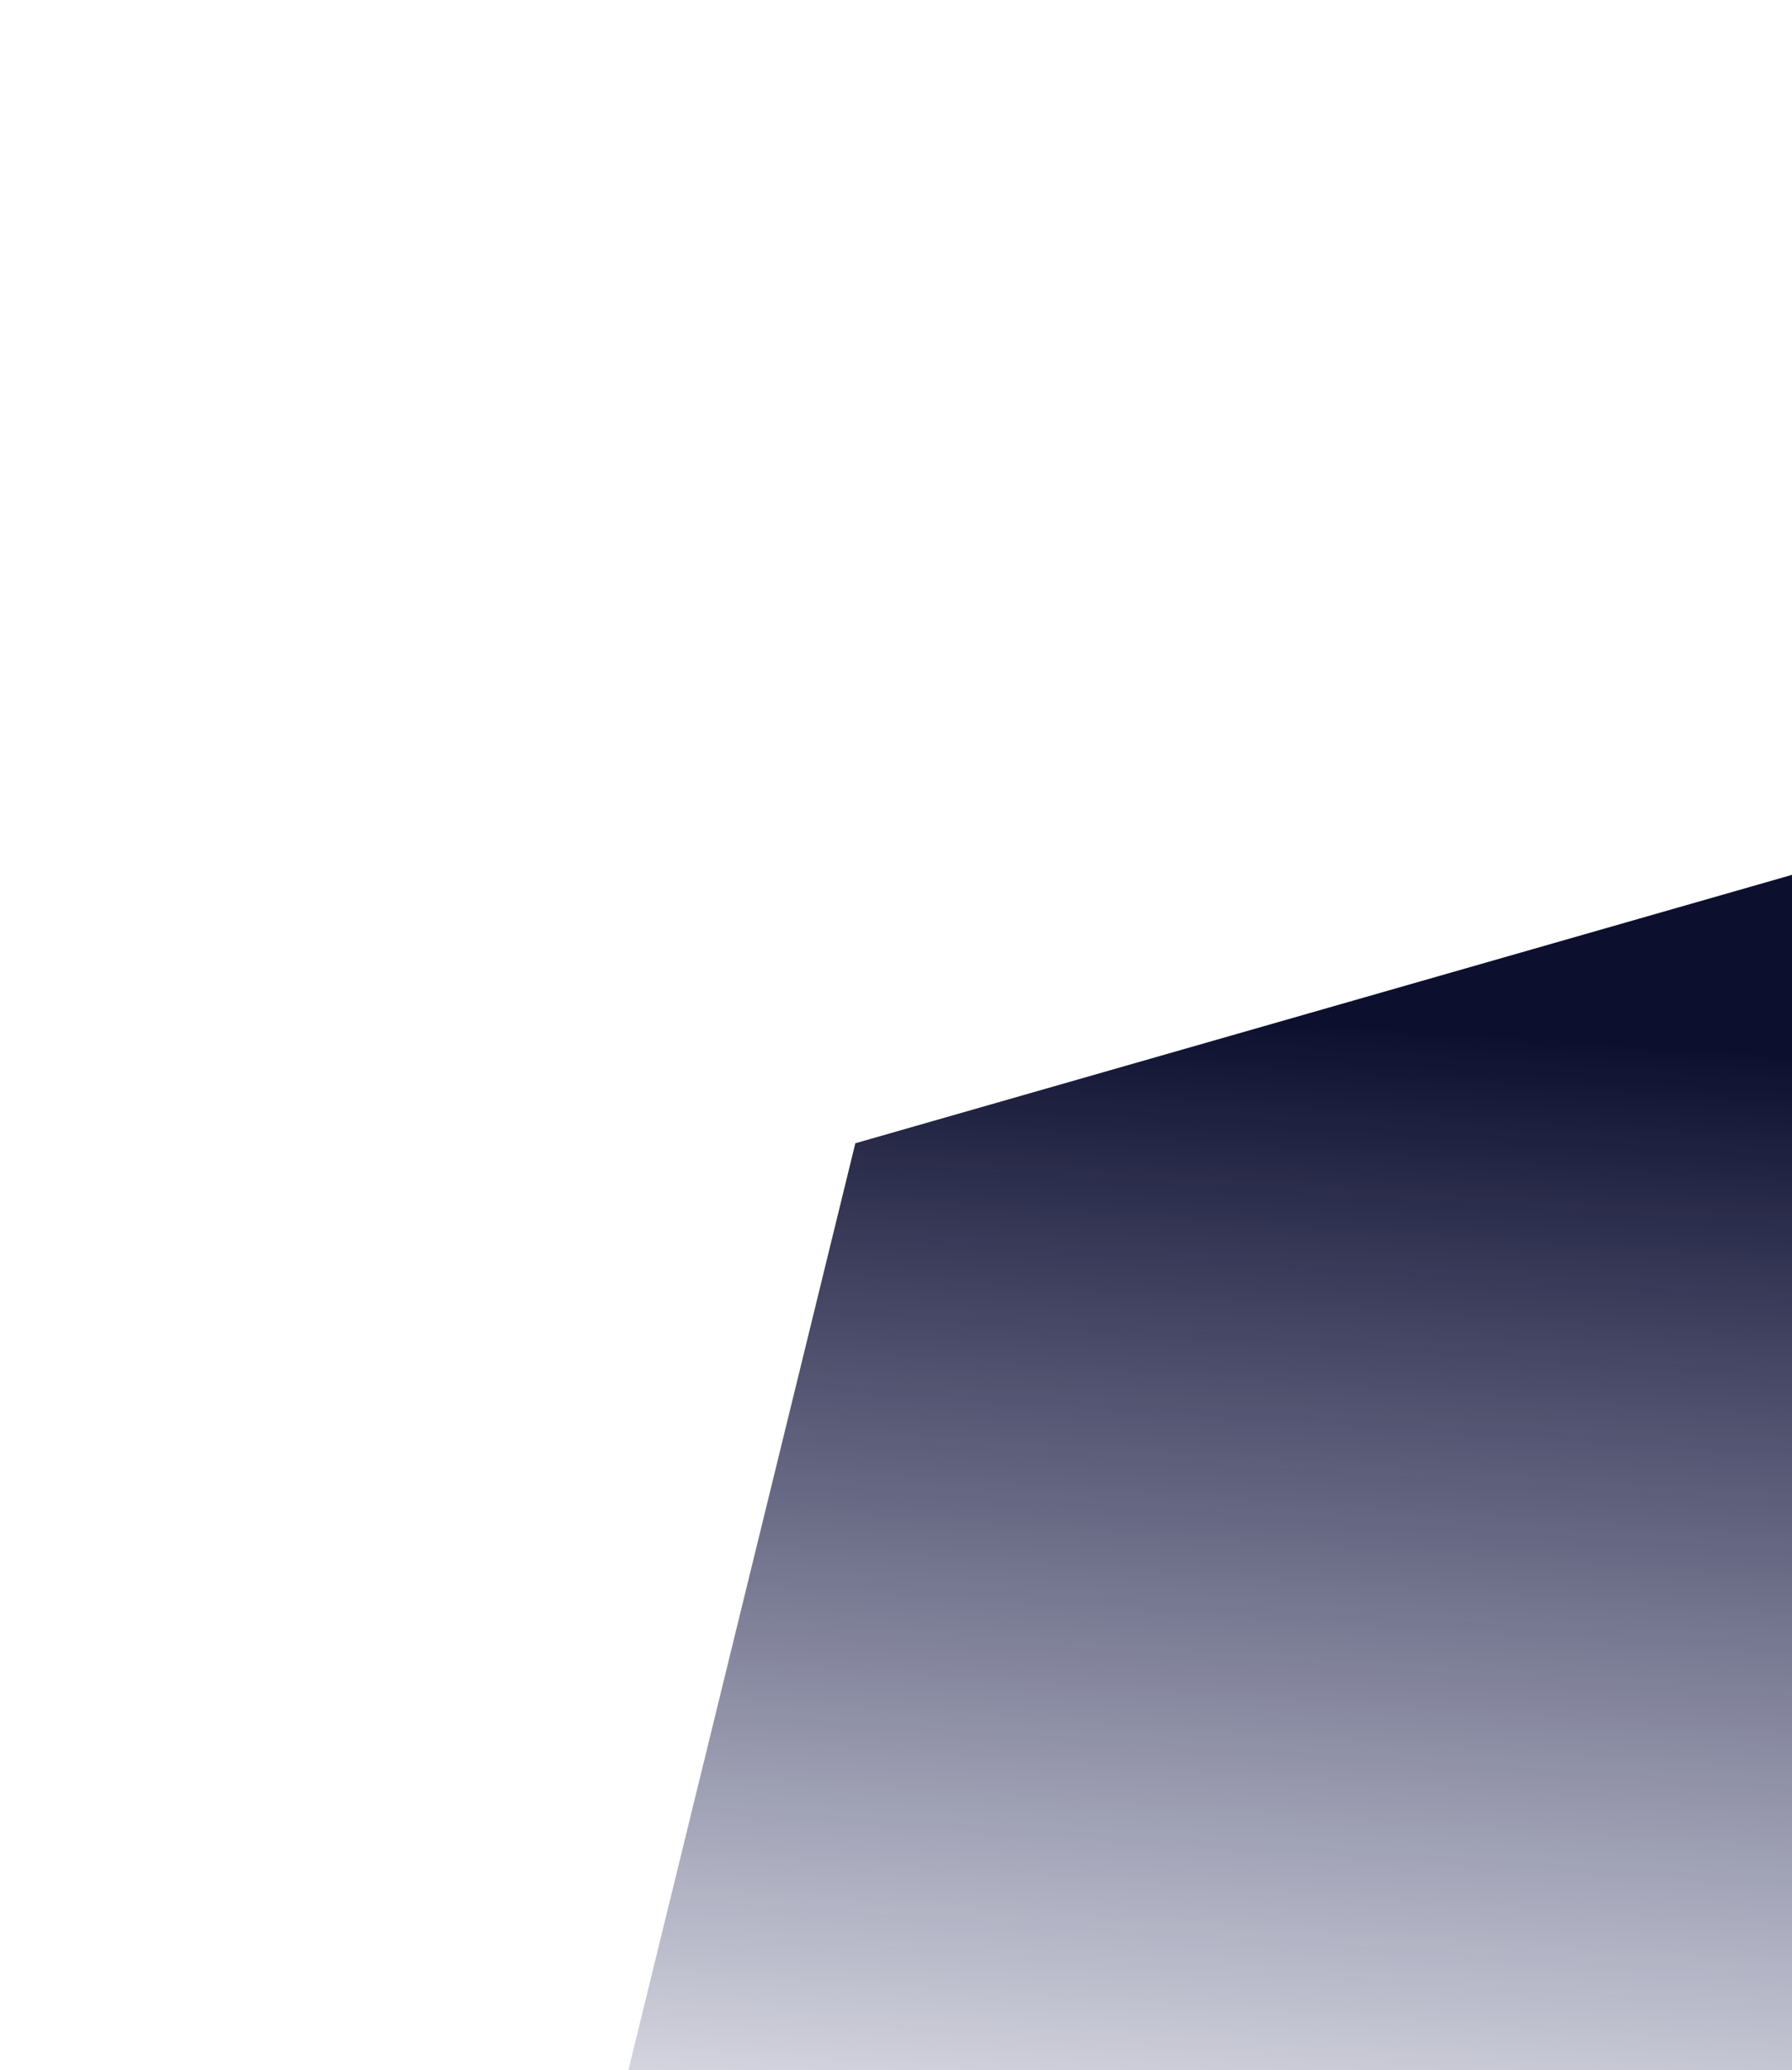<?xml version="1.0" encoding="UTF-8"?> <svg xmlns="http://www.w3.org/2000/svg" width="652" height="753" viewBox="0 0 652 753" fill="none"> <g filter="url(#filter0_d)"> <path d="M177 831.242L305.209 307.845L1118 75L927.327 832L177 831.242Z" fill="url(#paint0_linear)"></path> </g> <defs> <filter id="filter0_d" x="0" y="0" width="1307" height="1123" filterUnits="userSpaceOnUse" color-interpolation-filters="sRGB"> <feFlood flood-opacity="0" result="BackgroundImageFix"></feFlood> <feColorMatrix in="SourceAlpha" type="matrix" values="0 0 0 0 0 0 0 0 0 0 0 0 0 0 0 0 0 0 127 0"></feColorMatrix> <feOffset dx="6" dy="108"></feOffset> <feGaussianBlur stdDeviation="91.5"></feGaussianBlur> <feColorMatrix type="matrix" values="0 0 0 0 0 0 0 0 0 0 0 0 0 0 0 0 0 0 0.43 0"></feColorMatrix> <feBlend mode="normal" in2="BackgroundImageFix" result="effect1_dropShadow"></feBlend> <feBlend mode="normal" in="SourceGraphic" in2="effect1_dropShadow" result="shape"></feBlend> </filter> <linearGradient id="paint0_linear" x1="408" y1="742.5" x2="440.192" y2="261.479" gradientUnits="userSpaceOnUse"> <stop stop-color="#060A49" stop-opacity="0"></stop> <stop offset="1" stop-color="#0D0F2E"></stop> </linearGradient> </defs> </svg> 